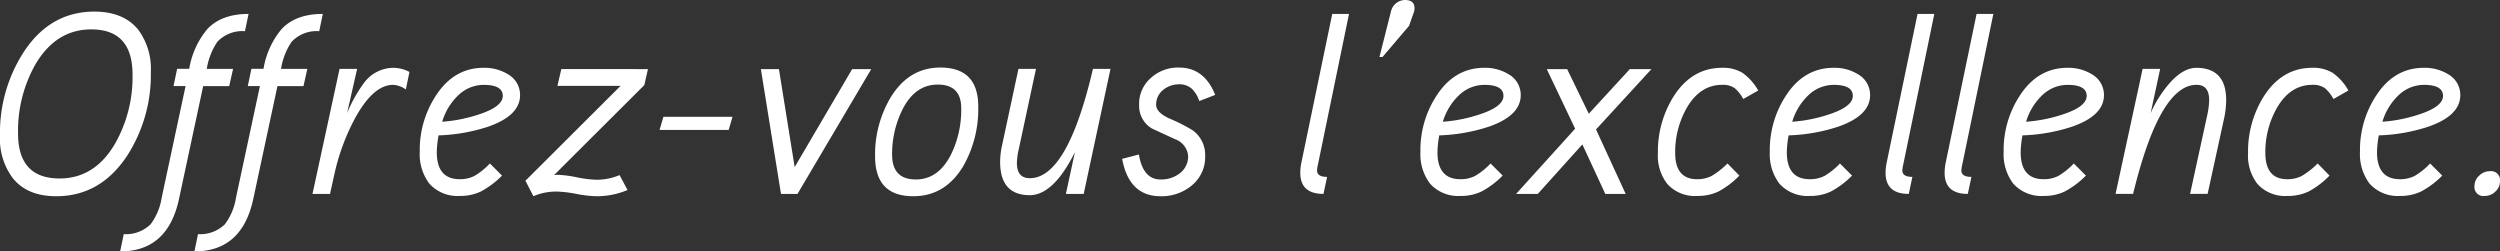 <?xml version="1.0" encoding="UTF-8"?> <svg xmlns="http://www.w3.org/2000/svg" width="407.112" height="40.94" viewBox="0 0 407.112 40.94"><rect x="0" y="0" width="407.112" height="40.94" fill="#333333" stroke="none"/><g id="Groupe_9" data-name="Groupe 9" transform="translate(-756.444 -370.673)"><path id="Tracé_3" data-name="Tracé 3" d="M781.007,382.389a24.316,24.316,0,0,1-3.779,13.52q-4.367,6.719-11.63,6.718-4.746,0-7.1-2.981a10.68,10.68,0,0,1-2.057-6.887,24.251,24.251,0,0,1,3.779-13.478q4.323-6.717,11.589-6.718,4.744,0,7.138,2.939A10.683,10.683,0,0,1,781.007,382.389Zm-2.98.42q0-7.348-6.719-7.349-5.794,0-9.153,5.8a21.949,21.949,0,0,0-2.772,11.127q0,7.349,6.76,7.348,5.794,0,9.111-5.8A21.946,21.946,0,0,0,778.027,382.809Z" fill="#fff"></path><path id="Tracé_4" data-name="Tracé 4" d="M796.92,372.941l-.587,2.813a5.582,5.582,0,0,0-4.493,1.722,10.938,10.938,0,0,0-1.722,4.409H794.4l-.631,2.813h-4.24l-3.947,18.433q-1.849,8.481-9.574,8.482l.589-2.814a5.729,5.729,0,0,0,4.366-1.6,9.61,9.61,0,0,0,1.8-4.283l3.9-18.223H784.7l.587-2.813h1.973a13.428,13.428,0,0,1,2.981-6.508Q792.554,372.941,796.92,372.941Z" fill="#fff"></path><path id="Tracé_5" data-name="Tracé 5" d="M809.013,372.941l-.587,2.813a5.582,5.582,0,0,0-4.493,1.722,10.924,10.924,0,0,0-1.722,4.409h4.282l-.629,2.813h-4.24l-3.948,18.433q-1.848,8.481-9.573,8.482l.588-2.814a5.731,5.731,0,0,0,4.366-1.6,9.6,9.6,0,0,0,1.806-4.283l3.905-18.223h-1.974l.588-2.813h1.974a13.42,13.42,0,0,1,2.981-6.508Q804.645,372.941,809.013,372.941Z" fill="#fff"></path><path id="Tracé_6" data-name="Tracé 6" d="M823.12,382.389l-.587,2.854a3.977,3.977,0,0,0-2.057-.755q-3.362,0-6.425,5.836a35.281,35.281,0,0,0-3.148,8.692l-.714,3.233h-2.856l4.408-20.364H814.6l-1.637,7.222a23.162,23.162,0,0,1,2.771-4.955,6.007,6.007,0,0,1,4.745-2.436A5.7,5.7,0,0,1,823.12,382.389Z" fill="#fff"></path><path id="Tracé_7" data-name="Tracé 7" d="M841.134,386.167q0,3.36-5.291,5.165a28.645,28.645,0,0,1-7.978,1.386,16.545,16.545,0,0,0-.294,2.729q0,4.408,3.738,4.409a5.15,5.15,0,0,0,2.372-.525,11.149,11.149,0,0,0,2.54-2.037l1.974,1.974a14.345,14.345,0,0,1-3.465,2.6,7.825,7.825,0,0,1-3.421.714,6.158,6.158,0,0,1-4.955-2.015,7.967,7.967,0,0,1-1.554-5.207,16.1,16.1,0,0,1,2.6-9.07q2.937-4.575,7.809-4.577a7.3,7.3,0,0,1,3.947,1.05A3.863,3.863,0,0,1,841.134,386.167Zm-2.814.126q0-1.8-3.107-1.8a5.979,5.979,0,0,0-3.989,1.553,9.8,9.8,0,0,0-2.771,4.451,24.349,24.349,0,0,0,5.668-1.091Q838.321,388.1,838.32,386.293Z" fill="#fff"></path><path id="Tracé_8" data-name="Tracé 8" d="M861.96,381.926l-.588,2.6-14.7,14.654a3.041,3.041,0,0,1,.5-.042,18.357,18.357,0,0,1,3.171.4,18.115,18.115,0,0,0,3.128.4,9.331,9.331,0,0,0,3.863-.756l1.3,2.435a12.788,12.788,0,0,1-5.165,1.008,19.249,19.249,0,0,1-3.171-.378,19.293,19.293,0,0,0-3.128-.378,9.324,9.324,0,0,0-3.863.756l-1.3-2.52,15.495-15.451H847.221l.63-2.73Z" fill="#fff"></path><path id="Tracé_9" data-name="Tracé 9" d="M875.731,389.694l-.629,2.142H863.849l.629-2.142Z" fill="#fff"></path><path id="Tracé_10" data-name="Tracé 10" d="M898.321,381.926l-12.009,20.323h-2.688l-3.274-20.323h2.939l2.562,15.956,9.363-15.956Z" fill="#fff"></path><path id="Tracé_11" data-name="Tracé 11" d="M915.746,388.015a18.707,18.707,0,0,1-2.435,9.7q-2.94,4.914-8.147,4.913-6.13,0-6.214-6.3a18.216,18.216,0,0,1,2.477-9.7q2.982-4.955,8.147-4.955Q915.745,381.675,915.746,388.015Zm-2.772.294q0-3.862-3.82-3.863-3.7,0-5.753,4.073a16.213,16.213,0,0,0-1.68,7.432q.043,3.947,3.863,3.946,3.695,0,5.753-4.114A16.485,16.485,0,0,0,912.974,388.309Z" fill="#fff"></path><path id="Tracé_12" data-name="Tracé 12" d="M937.285,381.885l-4.367,20.364h-2.9l1.471-6.8q-3.486,7.013-7.391,7.012-4.787-.042-4.787-5.416a12.576,12.576,0,0,1,.337-2.814l2.645-12.344h2.856l-2.773,12.932a11.239,11.239,0,0,0-.335,2.393q0,2.478,2.1,2.478,6.128,0,10.285-17.8Z" fill="#fff"></path><path id="Tracé_13" data-name="Tracé 13" d="M954.333,386.126l-2.6,1.008a4.71,4.71,0,0,0-1.218-2.016,3,3,0,0,0-2.142-.714,4.084,4.084,0,0,0-2.56.945,3.018,3.018,0,0,0-1.093,2.456q.042,1.176,2.1,2.142a28,28,0,0,1,3.821,1.931,4.915,4.915,0,0,1,2.057,4.2,5.928,5.928,0,0,1-2.12,4.745,7.666,7.666,0,0,1-5.144,1.806q-5.124,0-6.256-6.088l2.73-.714q.67,4.074,3.526,4.072a4.917,4.917,0,0,0,3.191-1.049,3.427,3.427,0,0,0,1.3-2.813,3.193,3.193,0,0,0-2.1-2.687q-1.932-.883-3.821-1.764a4.264,4.264,0,0,1-2.058-3.779,5.581,5.581,0,0,1,1.974-4.492,6.542,6.542,0,0,1,4.619-1.638Q952.57,381.717,954.333,386.126Z" fill="#fff"></path><path id="Tracé_14" data-name="Tracé 14" d="M976.124,372.941l-5.039,24.438a5.125,5.125,0,0,0-.167,1.049q0,1.05,1.637,1.05l-.588,2.771q-3.778,0-3.779-3.443a8.613,8.613,0,0,1,.168-1.6l5.039-24.269Z" fill="#fff"></path><path id="Tracé_15" data-name="Tracé 15" d="M986.746,372.479l-.84,2.394-4.325,5.08h-.5l1.89-7.474a2.382,2.382,0,0,1,2.266-1.806q1.554,0,1.554,1.344A2.817,2.817,0,0,1,986.746,372.479Z" fill="#fff"></path><path id="Tracé_16" data-name="Tracé 16" d="M1004.087,386.167q0,3.36-5.289,5.165a28.652,28.652,0,0,1-7.979,1.386,16.544,16.544,0,0,0-.294,2.729q0,4.408,3.737,4.409a5.154,5.154,0,0,0,2.373-.525,11.149,11.149,0,0,0,2.54-2.037l1.974,1.974a14.345,14.345,0,0,1-3.465,2.6,7.83,7.83,0,0,1-3.422.714,6.156,6.156,0,0,1-4.954-2.015,7.967,7.967,0,0,1-1.554-5.207,16.1,16.1,0,0,1,2.6-9.07q2.94-4.575,7.81-4.577a7.3,7.3,0,0,1,3.948,1.05A3.865,3.865,0,0,1,1004.087,386.167Zm-2.812.126q0-1.8-3.108-1.8a5.977,5.977,0,0,0-3.988,1.553,9.8,9.8,0,0,0-2.772,4.451,24.367,24.367,0,0,0,5.669-1.091Q1001.273,388.1,1001.275,386.293Z" fill="#fff"></path><path id="Tracé_17" data-name="Tracé 17" d="M1025.375,381.926l-9.028,9.826,4.829,10.5h-3.317l-3.737-8.062-7.264,8.062h-3.527l9.615-10.623-4.618-9.7h3.317l3.526,7.265,6.678-7.265Z" fill="#fff"></path><path id="Tracé_18" data-name="Tracé 18" d="M1042.759,385.412l-2.435,1.385a6.044,6.044,0,0,0-1.387-1.764,3.34,3.34,0,0,0-2.057-.545q-3.612,0-5.794,3.821a14.513,14.513,0,0,0-1.848,7.264q0,4.283,3.57,4.283a5.027,5.027,0,0,0,2.351-.525,12.874,12.874,0,0,0,2.6-2.037l1.931,1.974a13.715,13.715,0,0,1-3.422,2.6,7.932,7.932,0,0,1-3.463.714,6.055,6.055,0,0,1-4.83-1.931,7.487,7.487,0,0,1-1.552-5.039,16.858,16.858,0,0,1,2.56-9.238q2.982-4.661,7.894-4.661a6.124,6.124,0,0,1,3.317.82A8.664,8.664,0,0,1,1042.759,385.412Z" fill="#fff"></path><path id="Tracé_19" data-name="Tracé 19" d="M1060.98,386.167q0,3.36-5.289,5.165a28.653,28.653,0,0,1-7.979,1.386,16.433,16.433,0,0,0-.294,2.729q0,4.408,3.737,4.409a5.154,5.154,0,0,0,2.373-.525,11.147,11.147,0,0,0,2.54-2.037l1.974,1.974a14.347,14.347,0,0,1-3.465,2.6,7.833,7.833,0,0,1-3.422.714,6.155,6.155,0,0,1-4.954-2.015,7.961,7.961,0,0,1-1.554-5.207,16.1,16.1,0,0,1,2.6-9.07q2.94-4.575,7.81-4.577a7.305,7.305,0,0,1,3.948,1.05A3.865,3.865,0,0,1,1060.98,386.167Zm-2.812.126q0-1.8-3.108-1.8a5.977,5.977,0,0,0-3.988,1.553,9.8,9.8,0,0,0-2.772,4.451,24.378,24.378,0,0,0,5.669-1.091Q1058.166,388.1,1058.168,386.293Z" fill="#fff"></path><path id="Tracé_20" data-name="Tracé 20" d="M1071.436,372.941l-5.038,24.438a5.148,5.148,0,0,0-.168,1.049q0,1.05,1.637,1.05l-.588,2.771q-3.779,0-3.779-3.443a8.618,8.618,0,0,1,.168-1.6l5.039-24.269Z" fill="#fff"></path><path id="Tracé_21" data-name="Tracé 21" d="M1081.051,372.941l-5.039,24.438a5.148,5.148,0,0,0-.168,1.049q0,1.05,1.637,1.05l-.587,2.771q-3.779,0-3.779-3.443a8.618,8.618,0,0,1,.168-1.6l5.038-24.269Z" fill="#fff"></path><path id="Tracé_22" data-name="Tracé 22" d="M1099.063,386.167q0,3.36-5.29,5.165a28.645,28.645,0,0,1-7.979,1.386,16.551,16.551,0,0,0-.294,2.729q0,4.408,3.738,4.409a5.152,5.152,0,0,0,2.372-.525,11.149,11.149,0,0,0,2.54-2.037l1.974,1.974a14.328,14.328,0,0,1-3.465,2.6,7.826,7.826,0,0,1-3.421.714,6.158,6.158,0,0,1-4.955-2.015,7.967,7.967,0,0,1-1.554-5.207,16.1,16.1,0,0,1,2.6-9.07q2.938-4.575,7.809-4.577a7.3,7.3,0,0,1,3.948,1.05A3.864,3.864,0,0,1,1099.063,386.167Zm-2.813.126q0-1.8-3.108-1.8a5.977,5.977,0,0,0-3.988,1.553,9.8,9.8,0,0,0-2.772,4.451,24.385,24.385,0,0,0,5.67-1.091Q1096.249,388.1,1096.25,386.293Z" fill="#fff"></path><path id="Tracé_23" data-name="Tracé 23" d="M1118.629,389.947l-2.687,12.3h-2.855l2.812-12.891a12.663,12.663,0,0,0,.294-2.393q0-2.477-2.057-2.477-6.006,0-10.33,17.761h-2.854l4.408-20.364h2.856l-1.554,7.222a19.118,19.118,0,0,1,3.149-4.955q2.182-2.435,4.325-2.436,4.827.043,4.828,5.249A14.584,14.584,0,0,1,1118.629,389.947Z" fill="#fff"></path><path id="Tracé_24" data-name="Tracé 24" d="M1138.868,385.412l-2.435,1.385a6.062,6.062,0,0,0-1.386-1.764,3.342,3.342,0,0,0-2.057-.545q-3.613,0-5.8,3.821a14.513,14.513,0,0,0-1.847,7.264q0,4.283,3.569,4.283a5.024,5.024,0,0,0,2.351-.525,12.874,12.874,0,0,0,2.6-2.037l1.931,1.974a13.7,13.7,0,0,1-3.422,2.6,7.932,7.932,0,0,1-3.463.714,6.055,6.055,0,0,1-4.83-1.931,7.487,7.487,0,0,1-1.552-5.039,16.857,16.857,0,0,1,2.56-9.238q2.984-4.661,7.9-4.661a6.126,6.126,0,0,1,3.317.82A8.673,8.673,0,0,1,1138.868,385.412Z" fill="#fff"></path><path id="Tracé_25" data-name="Tracé 25" d="M1157.09,386.167q0,3.36-5.29,5.165a28.653,28.653,0,0,1-7.979,1.386,16.54,16.54,0,0,0-.294,2.729q0,4.408,3.737,4.409a5.154,5.154,0,0,0,2.373-.525,11.149,11.149,0,0,0,2.54-2.037l1.974,1.974a14.326,14.326,0,0,1-3.465,2.6,7.827,7.827,0,0,1-3.422.714,6.155,6.155,0,0,1-4.954-2.015,7.967,7.967,0,0,1-1.554-5.207,16.1,16.1,0,0,1,2.6-9.07q2.938-4.575,7.809-4.577a7.3,7.3,0,0,1,3.948,1.05A3.864,3.864,0,0,1,1157.09,386.167Zm-2.813.126q0-1.8-3.108-1.8a5.977,5.977,0,0,0-3.988,1.553,9.8,9.8,0,0,0-2.772,4.451,24.367,24.367,0,0,0,5.669-1.091Q1154.276,388.1,1154.277,386.293Z" fill="#fff"></path><path id="Tracé_26" data-name="Tracé 26" d="M1161.079,402.585a1.466,1.466,0,0,1-1.679-1.638,2.257,2.257,0,0,1,.756-1.658,2.4,2.4,0,0,1,1.722-.735,1.466,1.466,0,0,1,1.678,1.637,2.236,2.236,0,0,1-.755,1.68A2.438,2.438,0,0,1,1161.079,402.585Z" fill="#fff"></path></g></svg> 